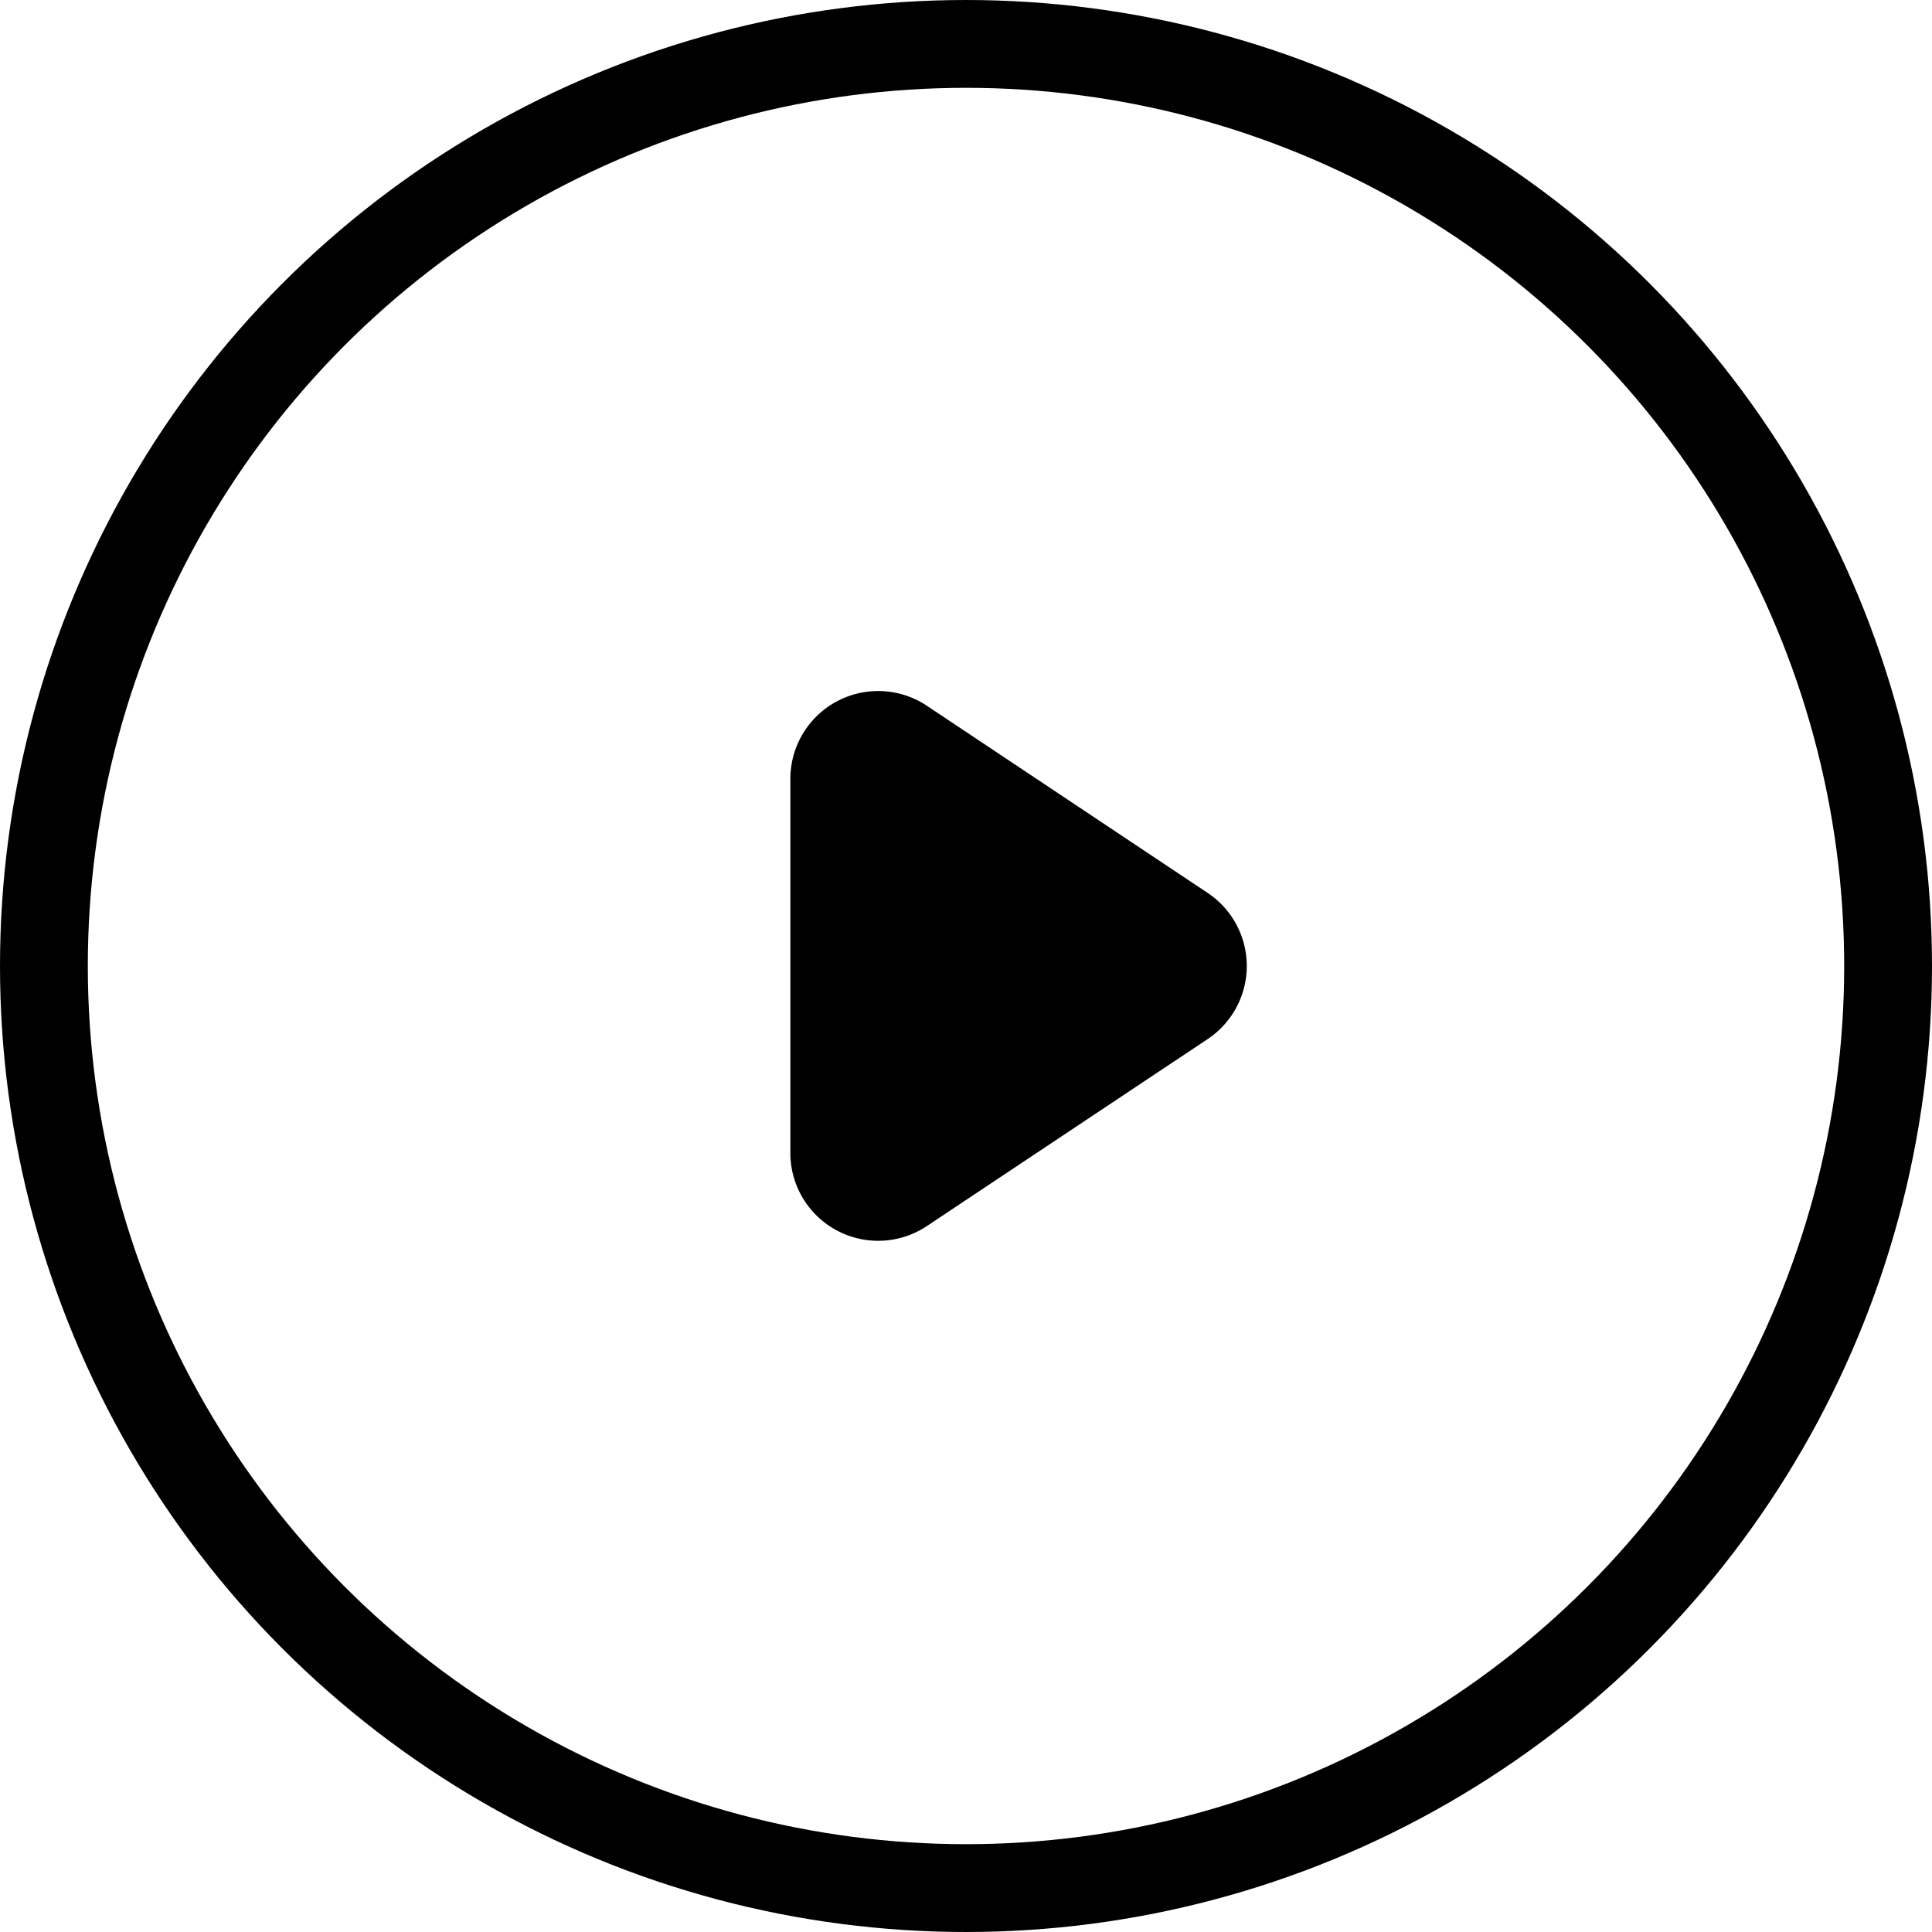 <svg xmlns="http://www.w3.org/2000/svg" width="22" height="22" viewBox="0 0 22 22">
  <g id="グループ_250" data-name="グループ 250" transform="translate(-1324 -852)">
    <g id="楕円形_7" data-name="楕円形 7" transform="translate(1324 852)" fill="none" stroke="#000" stroke-width="1">
      <circle cx="11" cy="11" r="11" stroke="none"/>
      <circle cx="11" cy="11" r="10.5" fill="none"/>
    </g>
    <path id="多角形_1" data-name="多角形 1" d="M3.168,1.248a1,1,0,0,1,1.664,0l2.131,3.2A1,1,0,0,1,6.131,6H1.869a1,1,0,0,1-.832-1.555Z" transform="translate(1339 859) rotate(90)"/>
  </g>
</svg>
